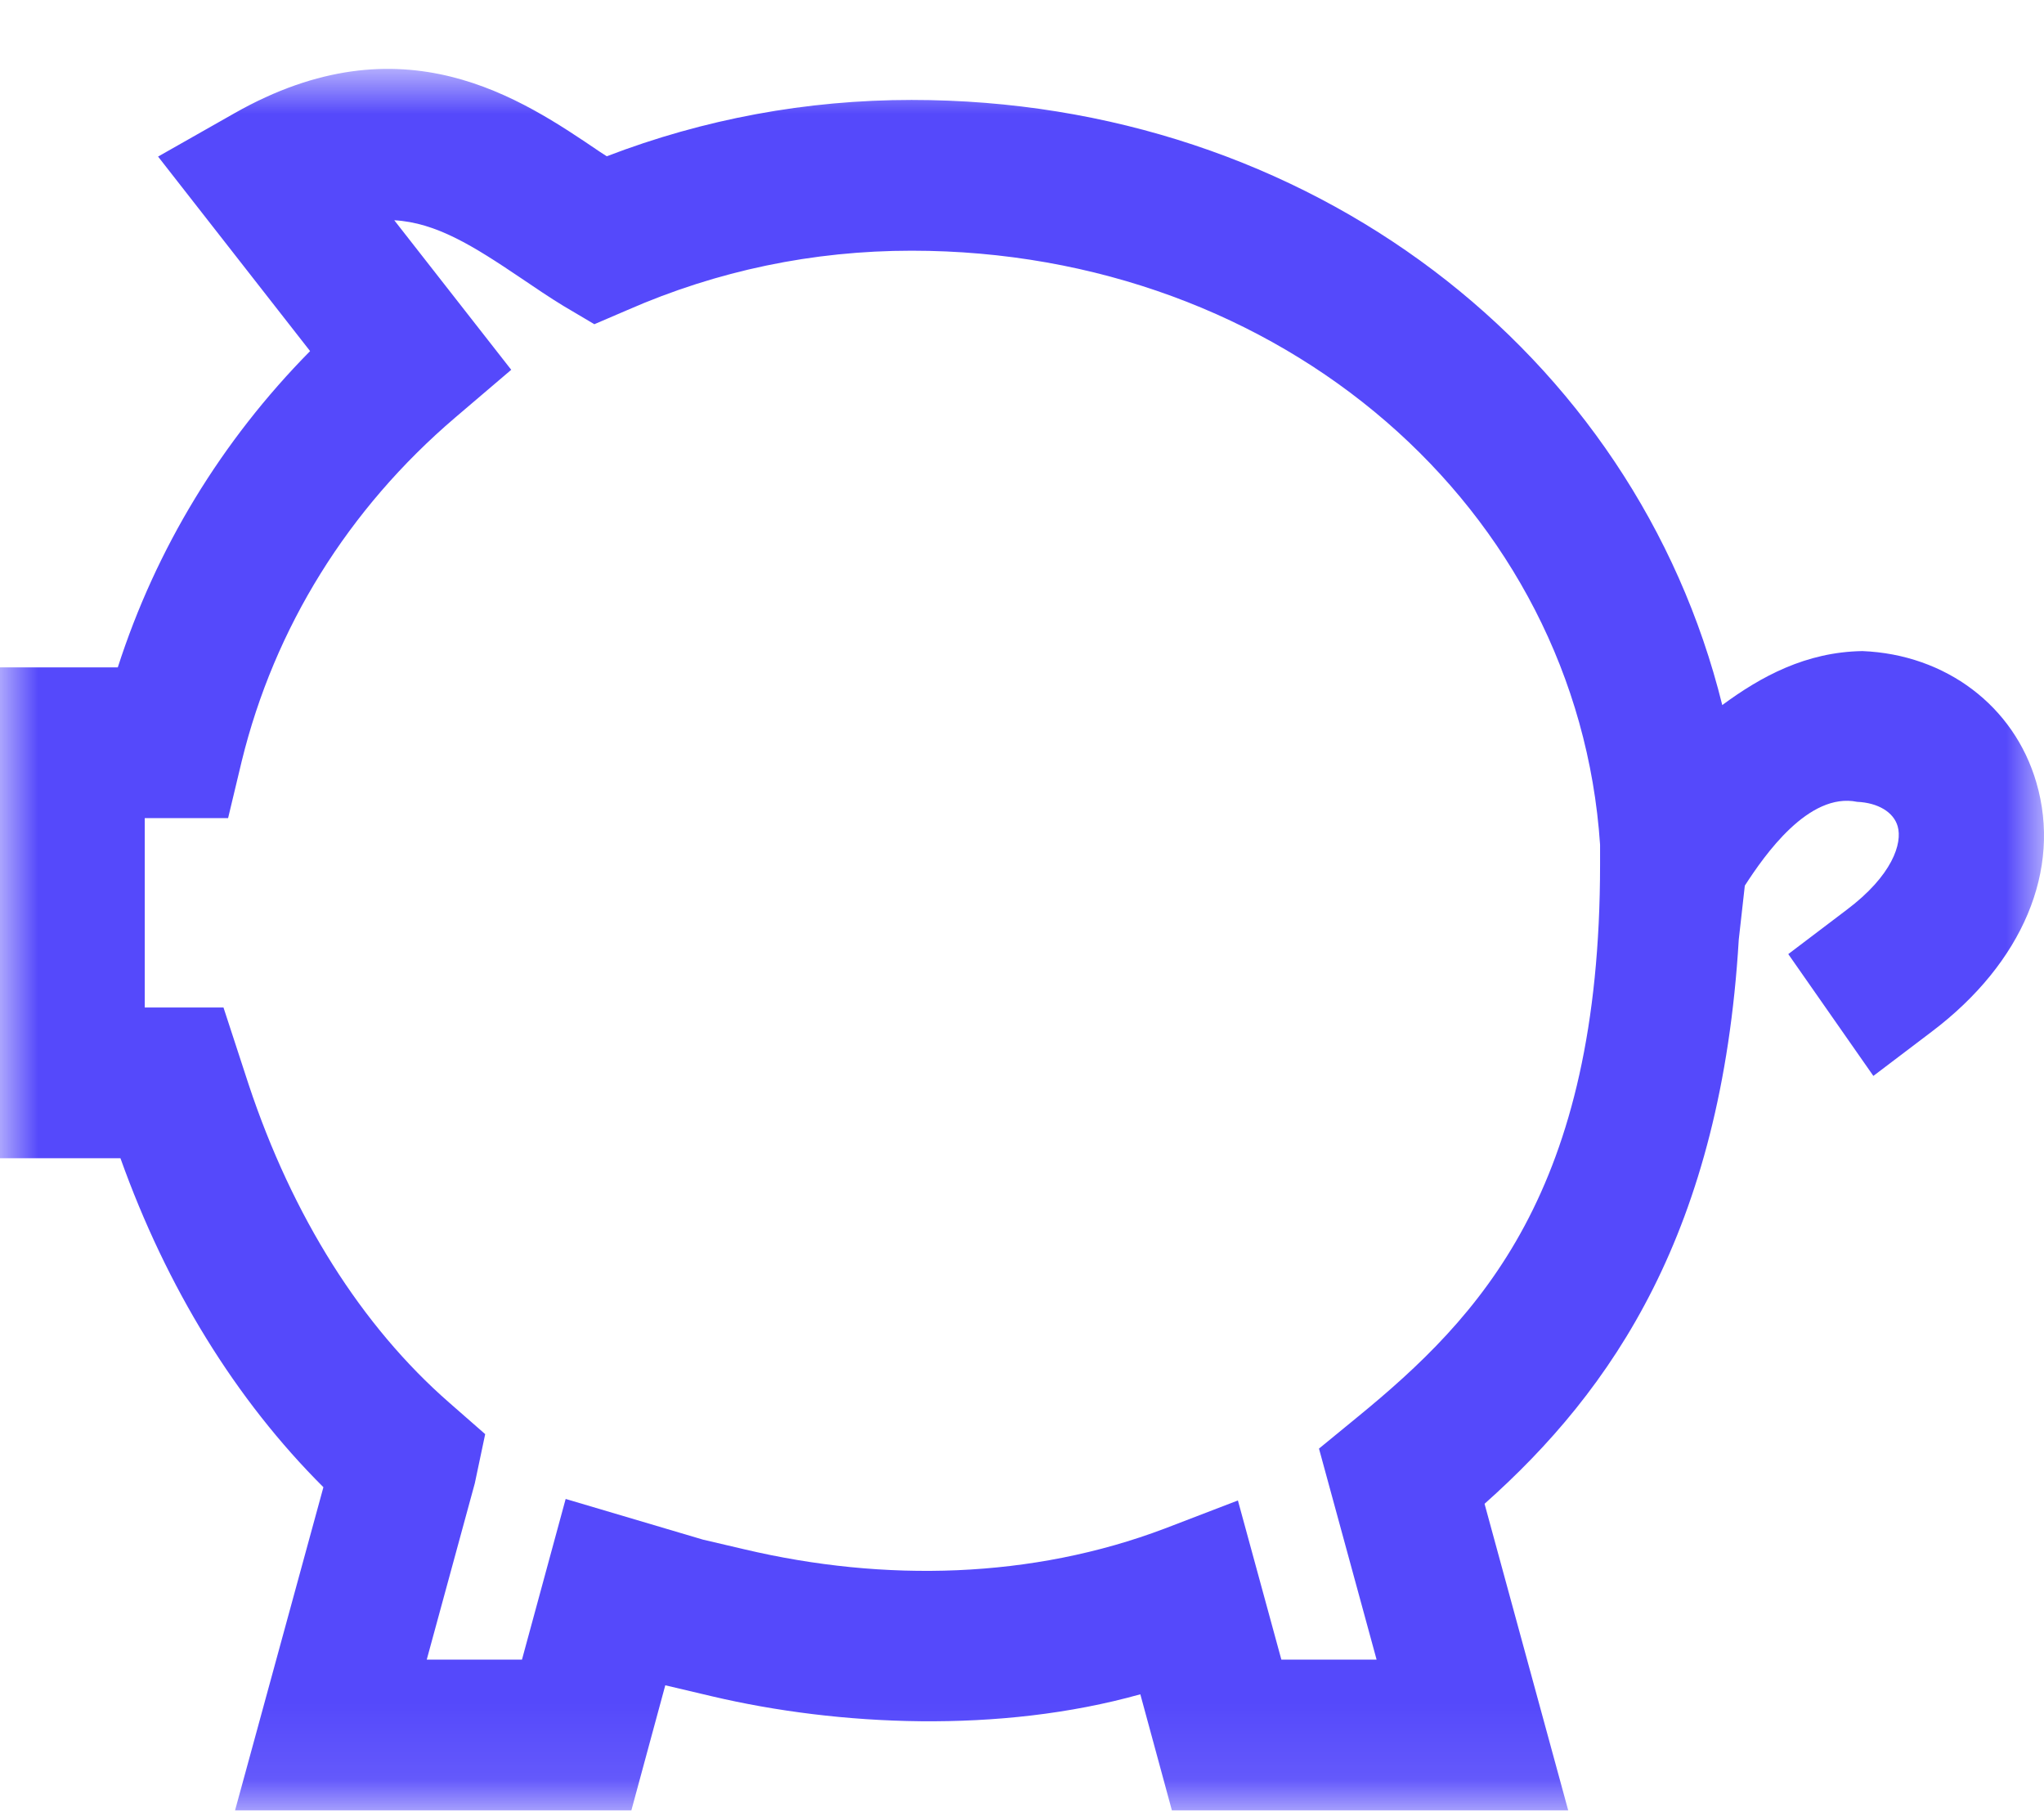 <svg width="27" height="24" viewBox="0 0 27 24" fill="none" xmlns="http://www.w3.org/2000/svg">
<g id="Group 3">
<mask id="mask0_472_699" style="mask-type:luminance" maskUnits="userSpaceOnUse" x="0" y="0" width="27" height="24">
<path id="Clip 2" fill-rule="evenodd" clip-rule="evenodd" d="M0 0.91H27V23.91H0V0.91Z" fill="white"/>
</mask>
<g mask="url(#mask0_472_699)">
<path id="Fill 1" fill-rule="evenodd" clip-rule="evenodd" d="M17.928 18.718L17.423 19.132L18.184 21.919H16.926L16.352 19.817L15.388 20.187C13.633 20.852 11.687 20.9 9.832 20.462L9.285 20.334L7.472 19.797L6.895 21.919H5.637L6.272 19.59L6.409 18.941L5.935 18.526C4.776 17.515 3.862 16.062 3.285 14.325L2.952 13.306H1.912V10.805H3.013L3.193 10.053C3.625 8.288 4.6 6.72 6.015 5.513L6.753 4.884L5.208 2.909C5.763 2.94 6.256 3.251 6.876 3.669C7.071 3.801 7.258 3.928 7.442 4.04L7.851 4.282L8.287 4.095C9.476 3.574 10.738 3.311 12.042 3.311C16.926 3.311 20.838 6.712 21.136 11.156V11.415C21.136 15.731 19.549 17.392 17.928 18.718ZM26.899 10.335C26.605 9.324 25.702 8.643 24.601 8.599C23.855 8.611 23.262 8.934 22.75 9.312C21.599 4.657 17.293 1.32 12.042 1.32C10.654 1.32 9.3 1.571 8.015 2.064C7.985 2.045 7.954 2.025 7.924 2.005C6.883 1.3 5.323 0.233 3.098 1.495L2.088 2.068L4.096 4.637C2.925 5.824 2.061 7.245 1.556 8.814H0V15.297H1.591C2.203 17.009 3.113 18.487 4.272 19.642L3.105 23.91H8.34L8.788 22.258L9.411 22.405C11.071 22.795 13.201 22.899 15.063 22.377L15.48 23.91H20.715L19.61 19.861C21.304 18.355 22.738 16.261 22.968 12.41L23.048 11.697C23.308 11.295 23.89 10.459 24.532 10.59C24.807 10.602 25.014 10.726 25.067 10.913C25.132 11.136 24.998 11.562 24.394 12.016L23.622 12.601L24.746 14.21L25.519 13.624C26.719 12.717 27.236 11.486 26.899 10.335Z" fill="#5549FB"/>
</g>
</g>
</svg>
